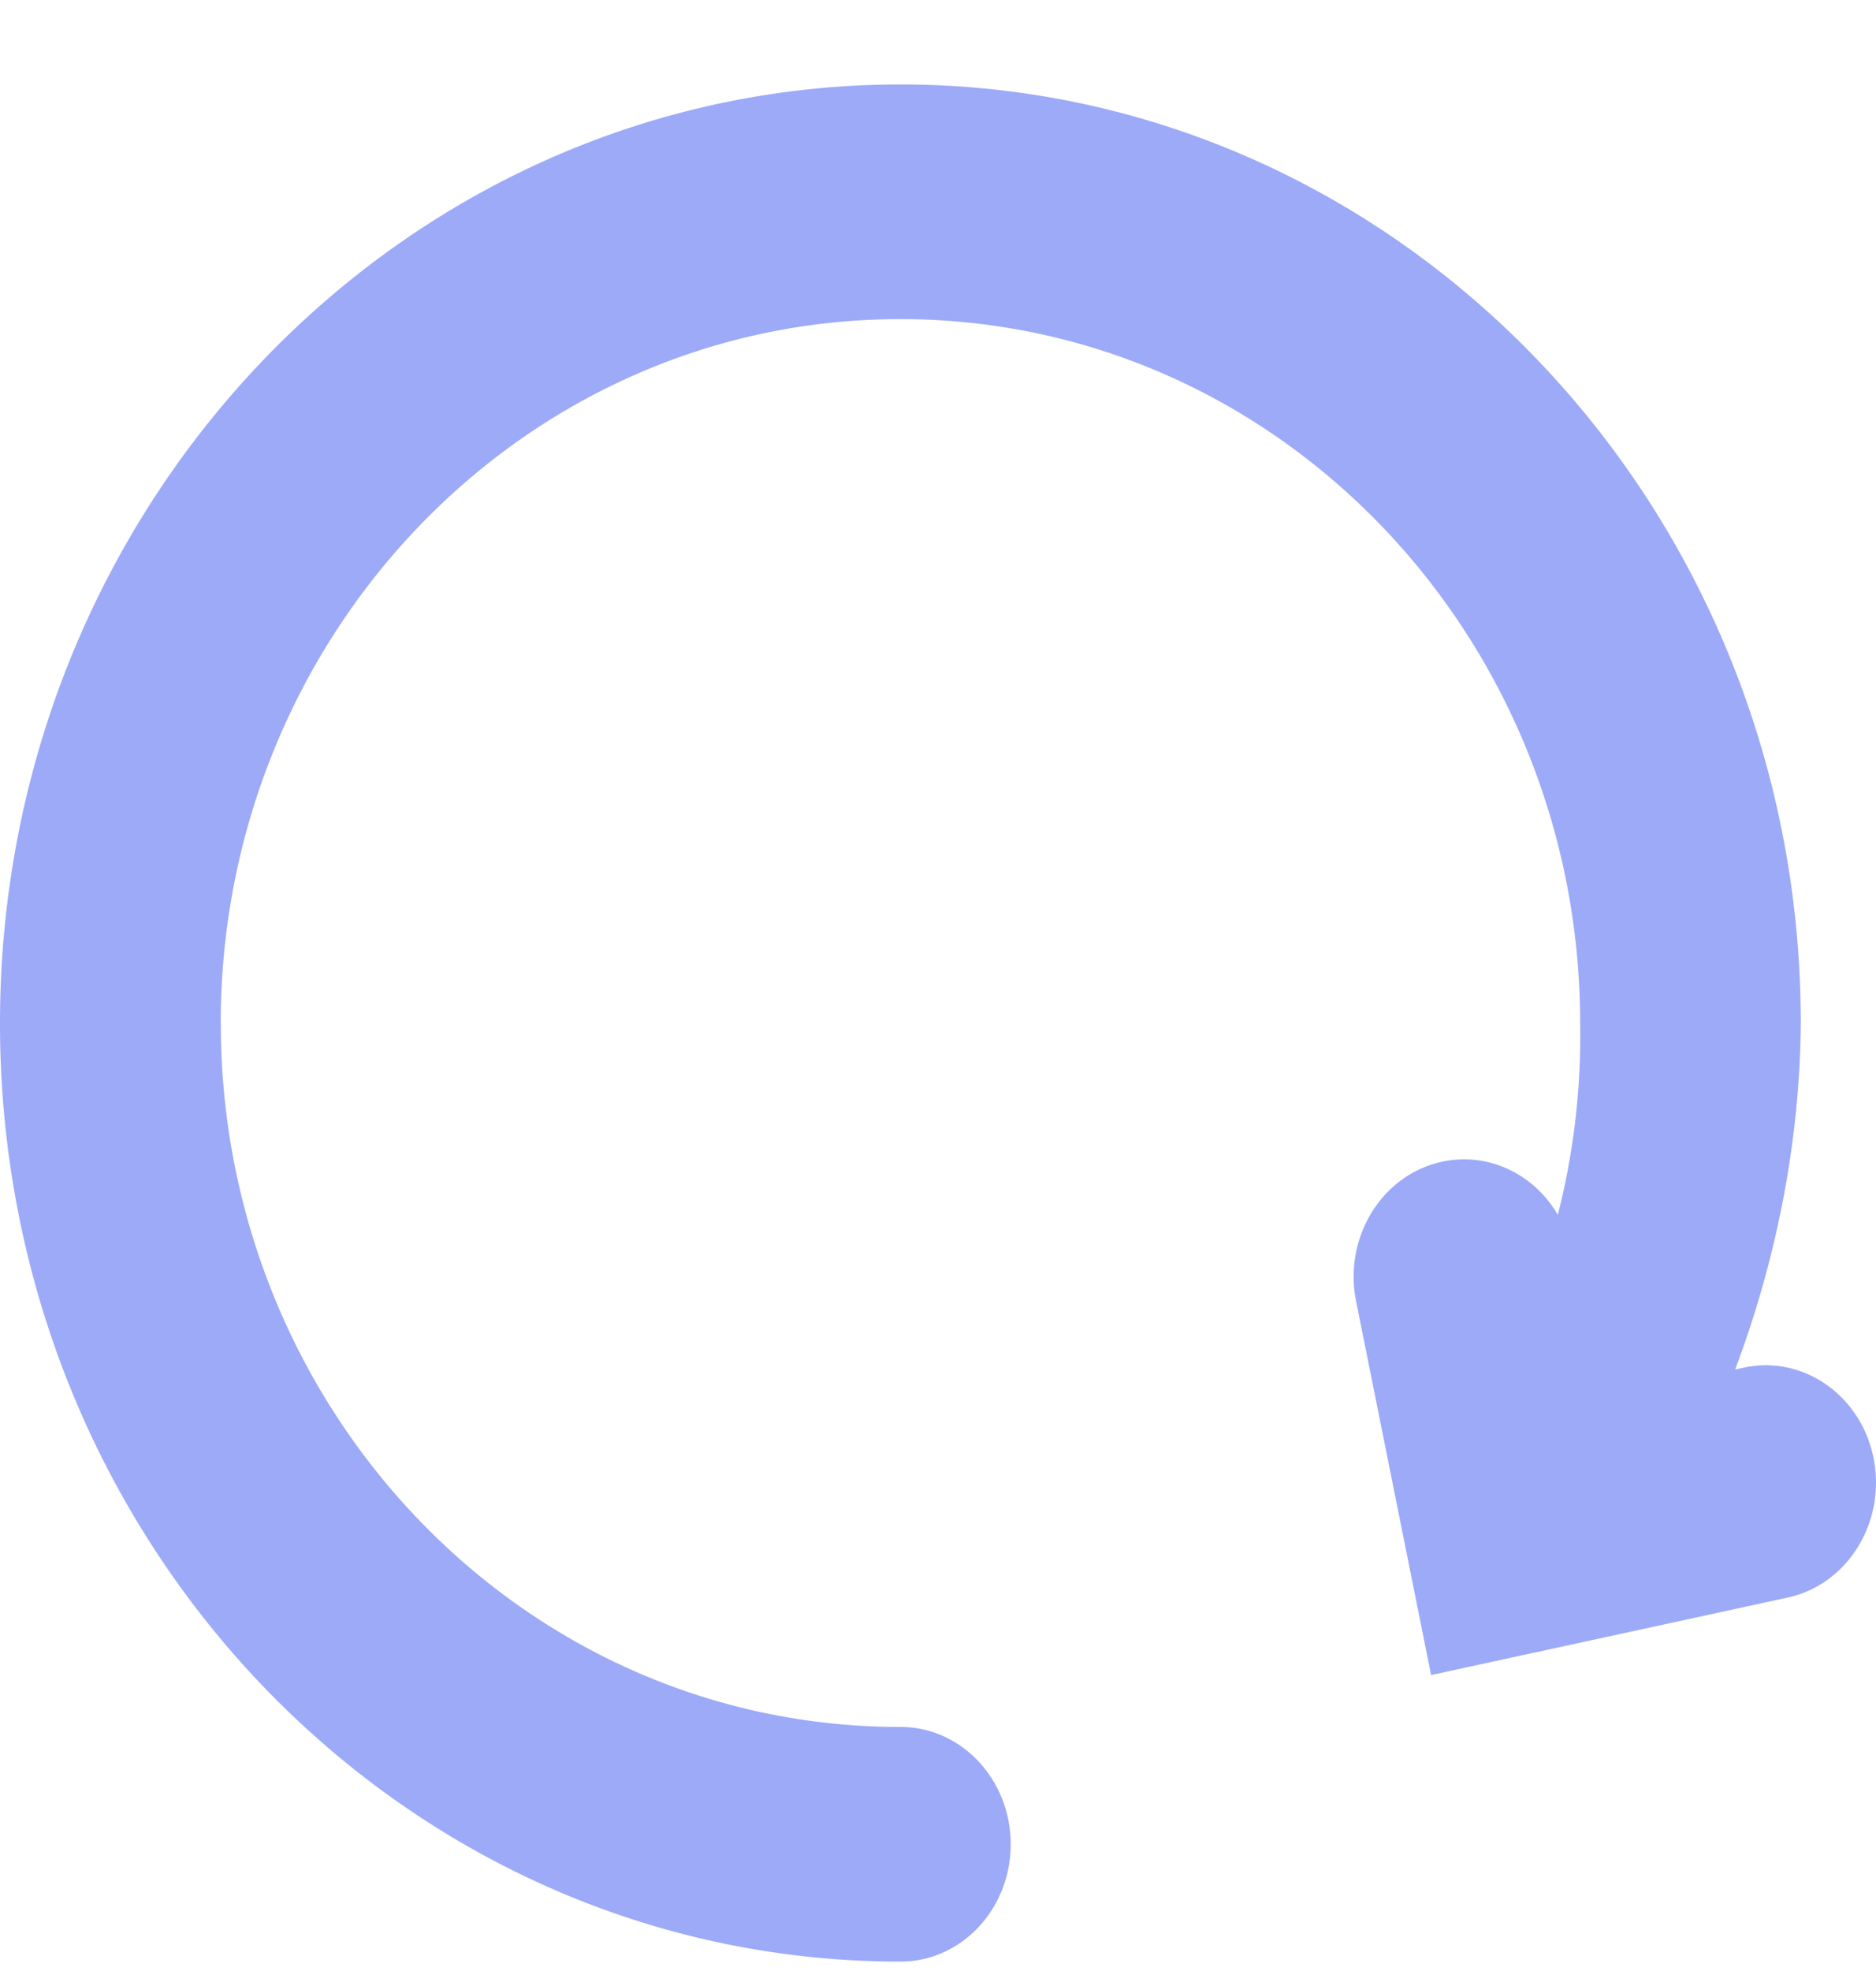 <svg xmlns="http://www.w3.org/2000/svg" xmlns:xlink="http://www.w3.org/1999/xlink" width="20" height="21">
    <path fill="#9CAAF8"  transform="translate(0 .9)" d="M2.353 10.004c0-4.118 3.22-7.504 7.246-7.504s7.247 3.386 7.247 7.504a7.718 7.718 0 0 1-.238 2.04c-.253-.436-.746-.677-1.245-.564-.636.144-1.041.808-.906 1.483l.8 3.984 1.094-.238c.038-.006.075-.014.113-.024l2.595-.564c.636-.138 1.047-.799.917-1.475-.13-.676-.752-1.113-1.388-.974l-.09.02c.436-1.157.69-2.42.7-3.688C19.199 4.454 14.876 0 9.6 0S0 4.454 0 10.004C0 15.555 4.324 20 9.599 20c.65 0 1.176-.56 1.176-1.25S10.25 17.5 9.6 17.5c-4.027 0-7.246-3.38-7.246-7.496z"/>
</svg>

